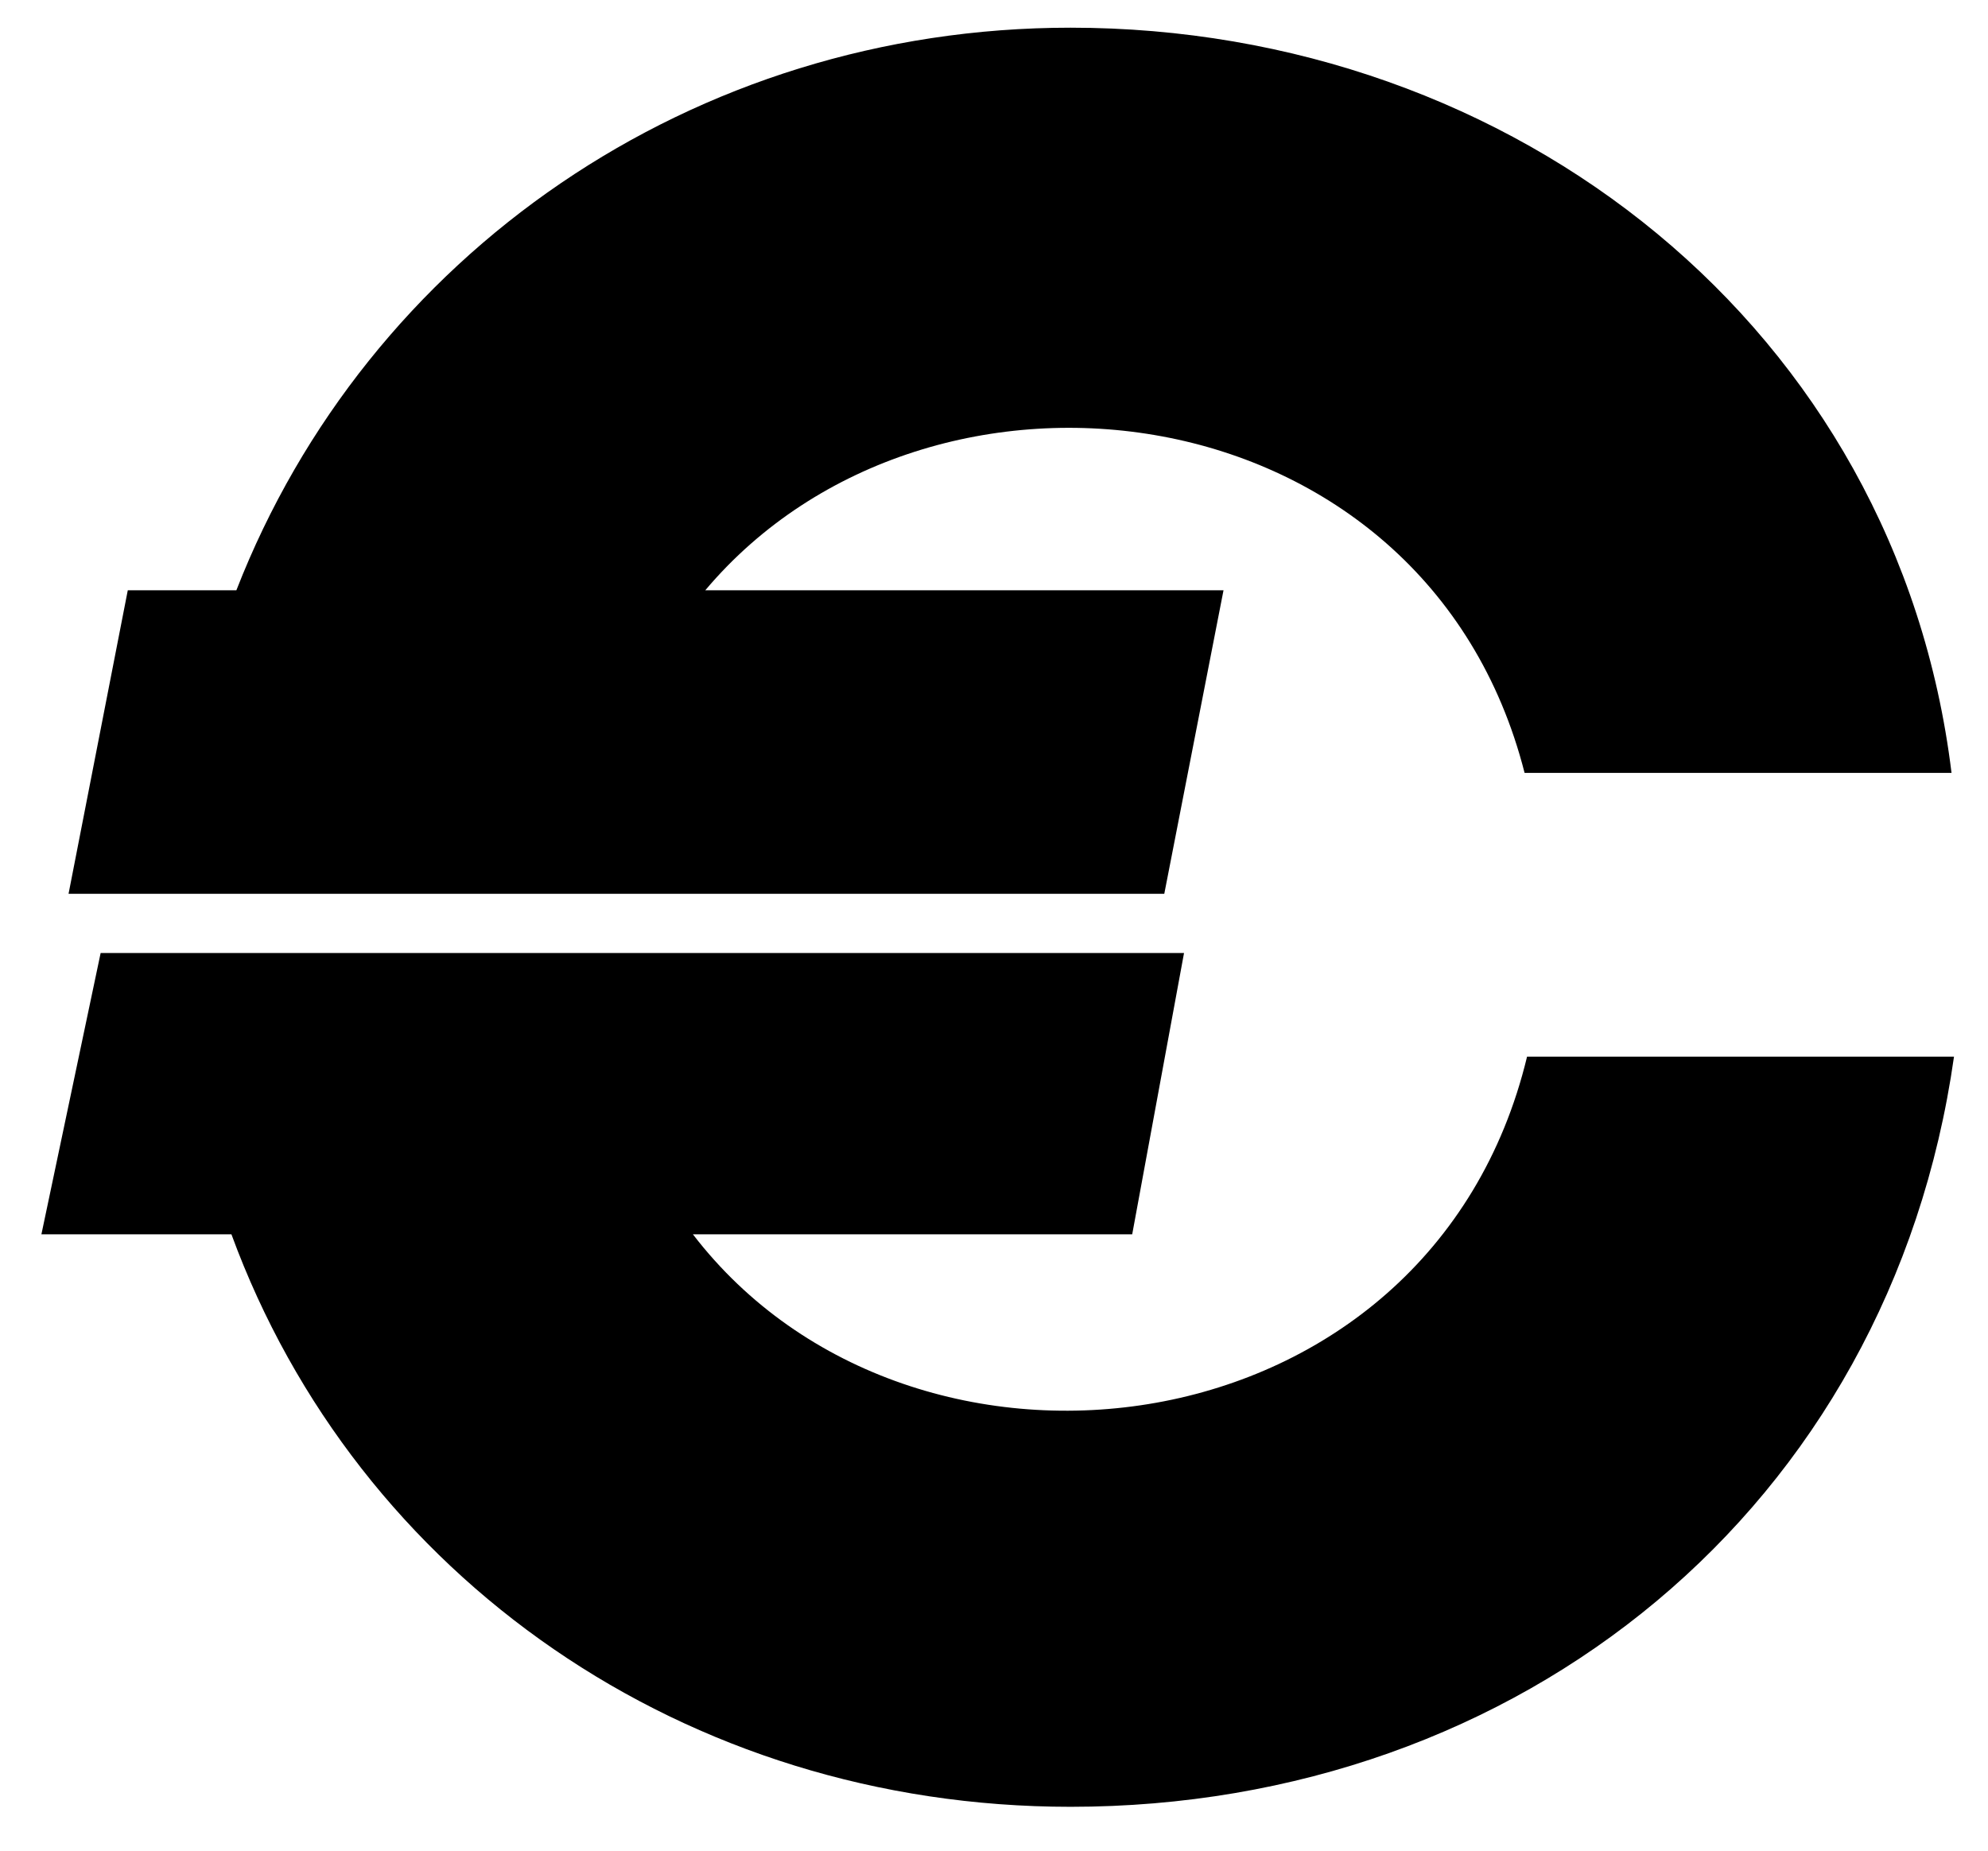 <svg width="29" height="27" viewBox="0 0 29 27" fill="none" xmlns="http://www.w3.org/2000/svg">
<path d="M16.984 13.04H1L1.864 8.612H3.448C5.356 3.716 10.108 0.404 15.616 0.404C22.096 0.404 27.676 4.796 28.468 11.276H22.24C20.8 5.624 13.564 4.724 10.288 8.612H17.848L16.984 13.04ZM1.468 13.904H17.272L16.516 18.008H10.108C13.312 22.184 20.872 21.248 22.276 15.416H28.504C27.568 22.004 22.168 26.36 15.616 26.36C10 26.36 5.212 23.012 3.376 18.008H0.604L1.468 13.904Z" fill="black"/>
</svg>

